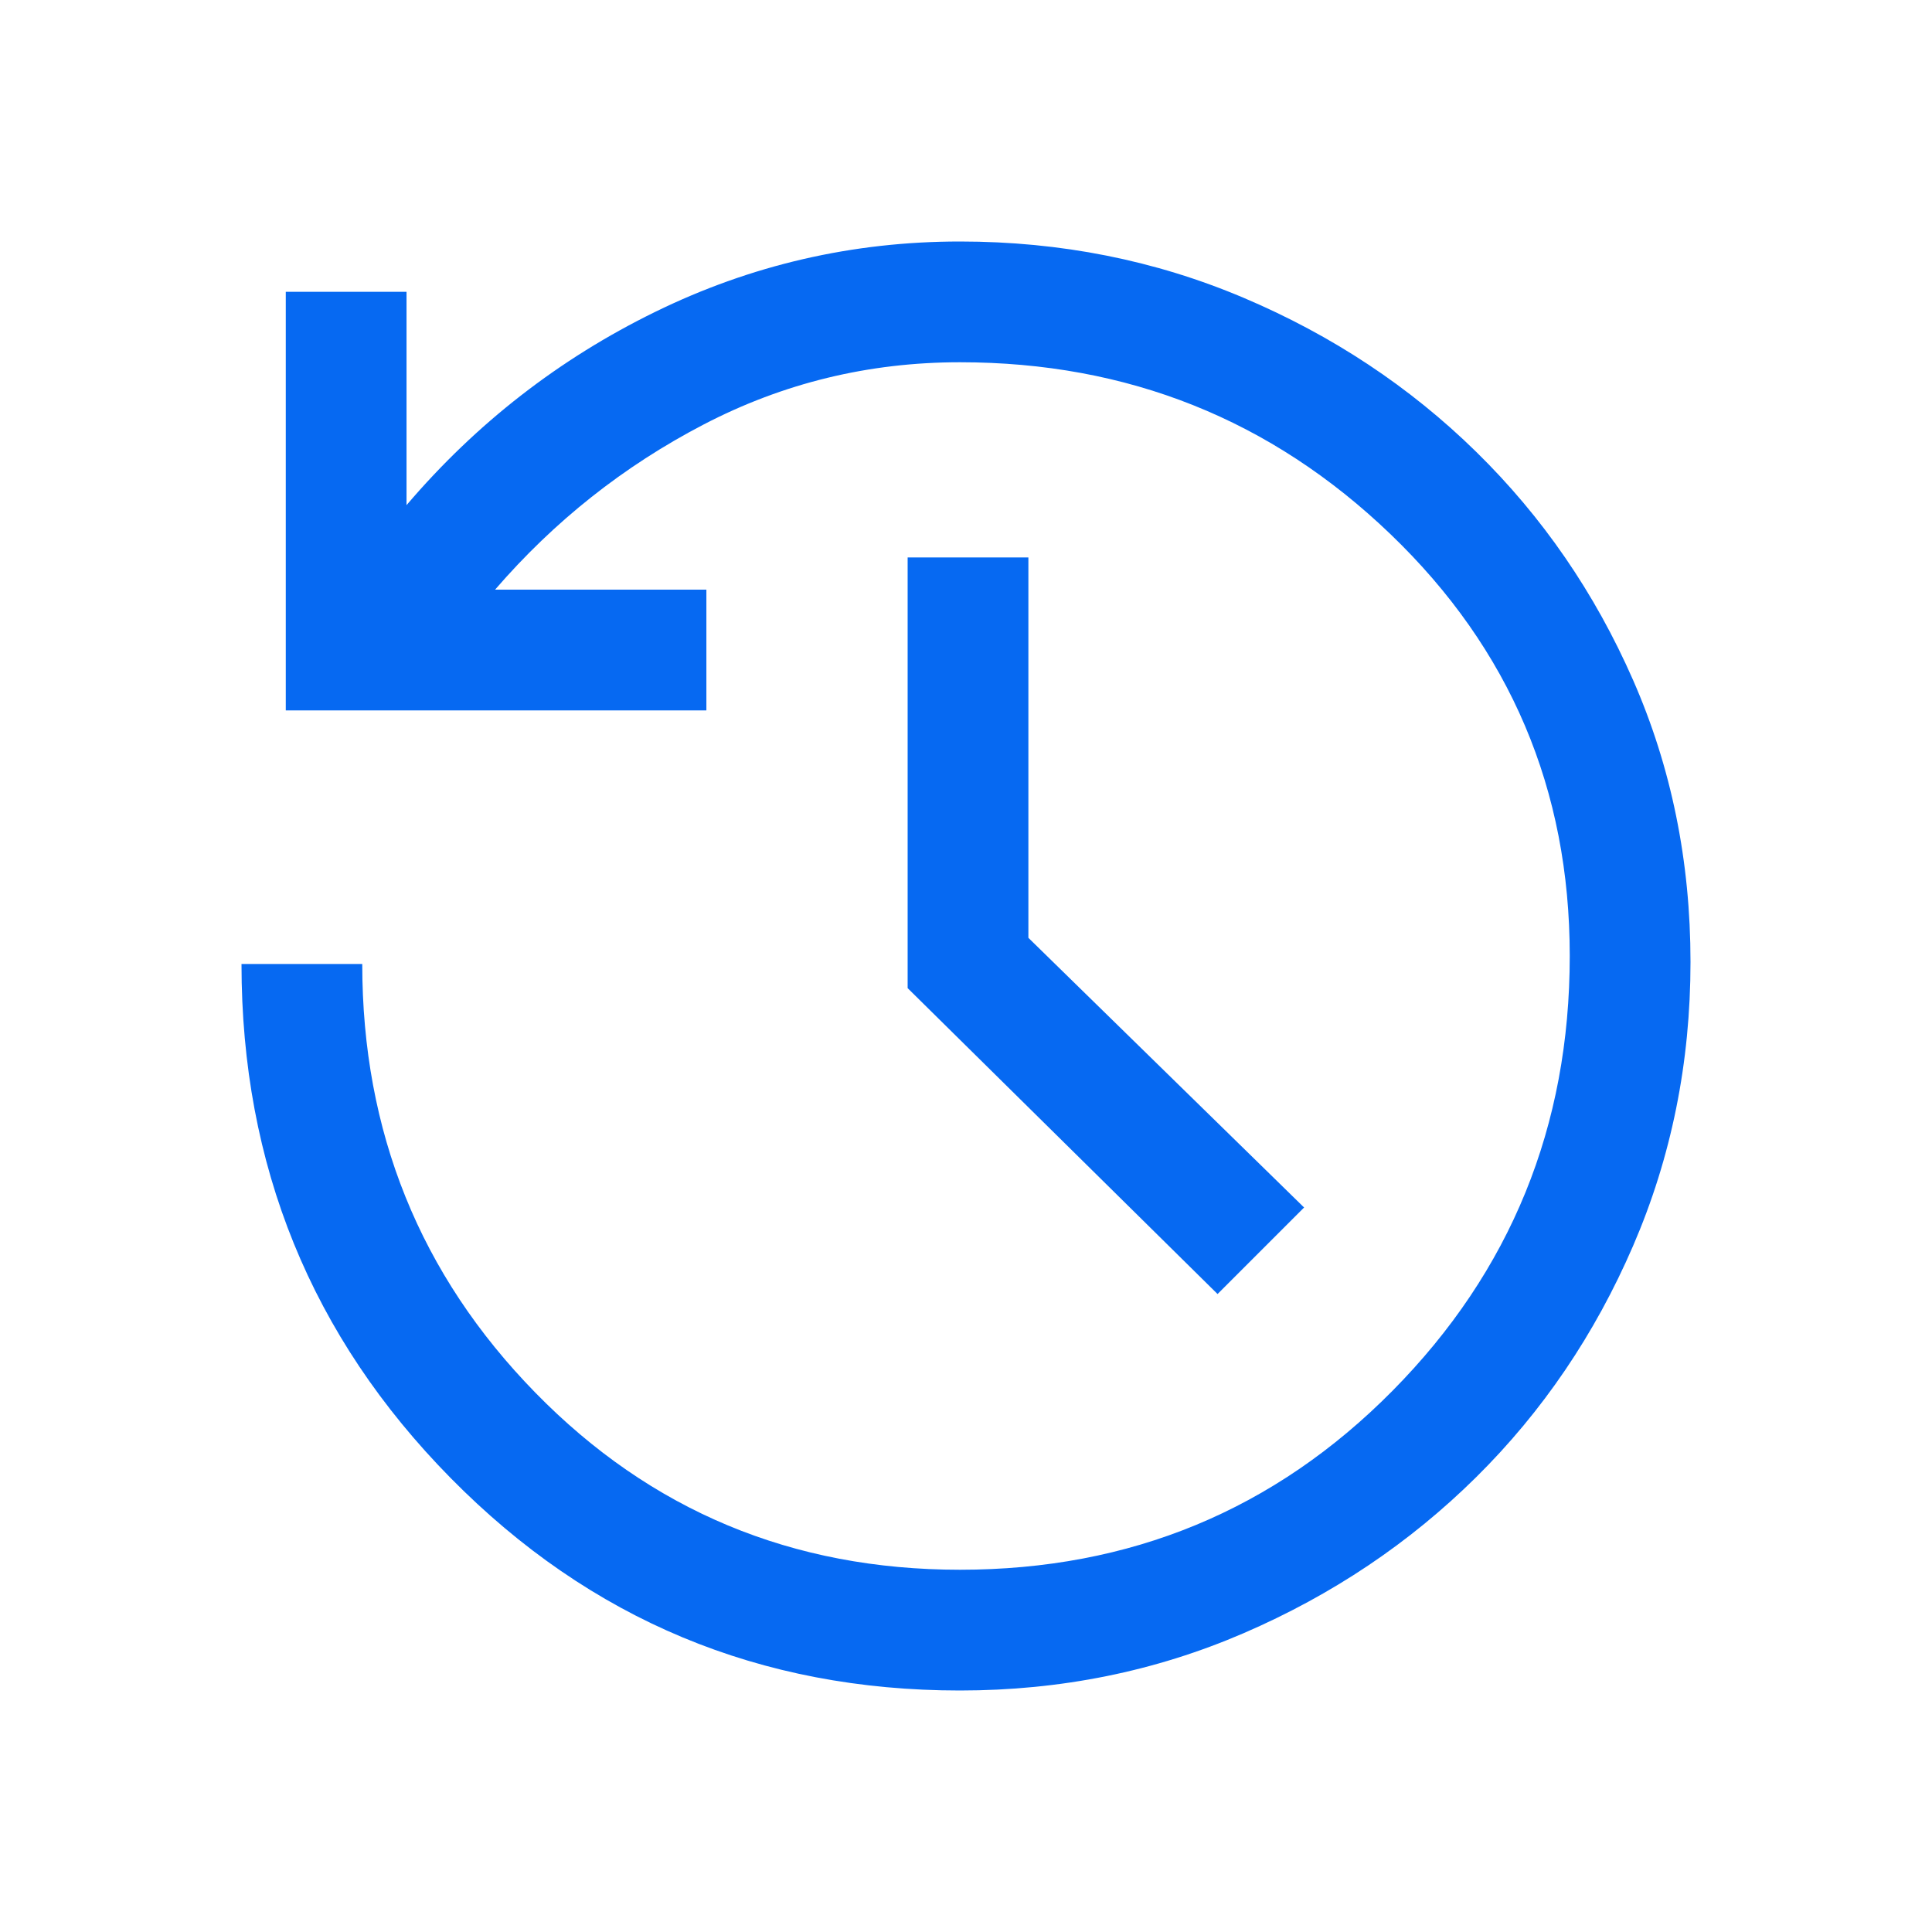 <svg xmlns="http://www.w3.org/2000/svg" width="48" height="48" viewBox="0 0 48 48" fill="none"><mask id="mask0_839_25" style="mask-type:alpha" maskUnits="userSpaceOnUse" x="0" y="0" width="48" height="48"><rect width="48" height="48" fill="#D9D9D9"></rect></mask><g mask="url(#mask0_839_25)"><path d="M23.85 42C18.883 42 14.667 40.242 11.2 36.725C7.733 33.208 6 28.95 6 23.95H9C9 28.117 10.433 31.667 13.3 34.6C16.167 37.533 19.683 39 23.85 39C28.083 39 31.667 37.517 34.6 34.55C37.533 31.583 39 27.983 39 23.75C39 19.617 37.517 16.125 34.55 13.275C31.583 10.425 28.017 9 23.85 9C21.583 9 19.458 9.517 17.475 10.55C15.492 11.583 13.767 12.95 12.3 14.65H17.55V17.65H7.1V7.25H10.1V12.55C11.833 10.517 13.892 8.917 16.275 7.75C18.658 6.583 21.183 6 23.85 6C26.35 6 28.7 6.467 30.9 7.4C33.1 8.333 35.025 9.608 36.675 11.225C38.325 12.842 39.625 14.733 40.575 16.9C41.525 19.067 42 21.4 42 23.9C42 26.4 41.525 28.75 40.575 30.95C39.625 33.15 38.325 35.067 36.675 36.7C35.025 38.333 33.1 39.625 30.9 40.575C28.7 41.525 26.35 42 23.85 42ZM30.25 32.15L22.55 24.55V13.85H25.55V23.3L32.4 30L30.25 32.15Z" fill="#0669F2"></path></g></svg>